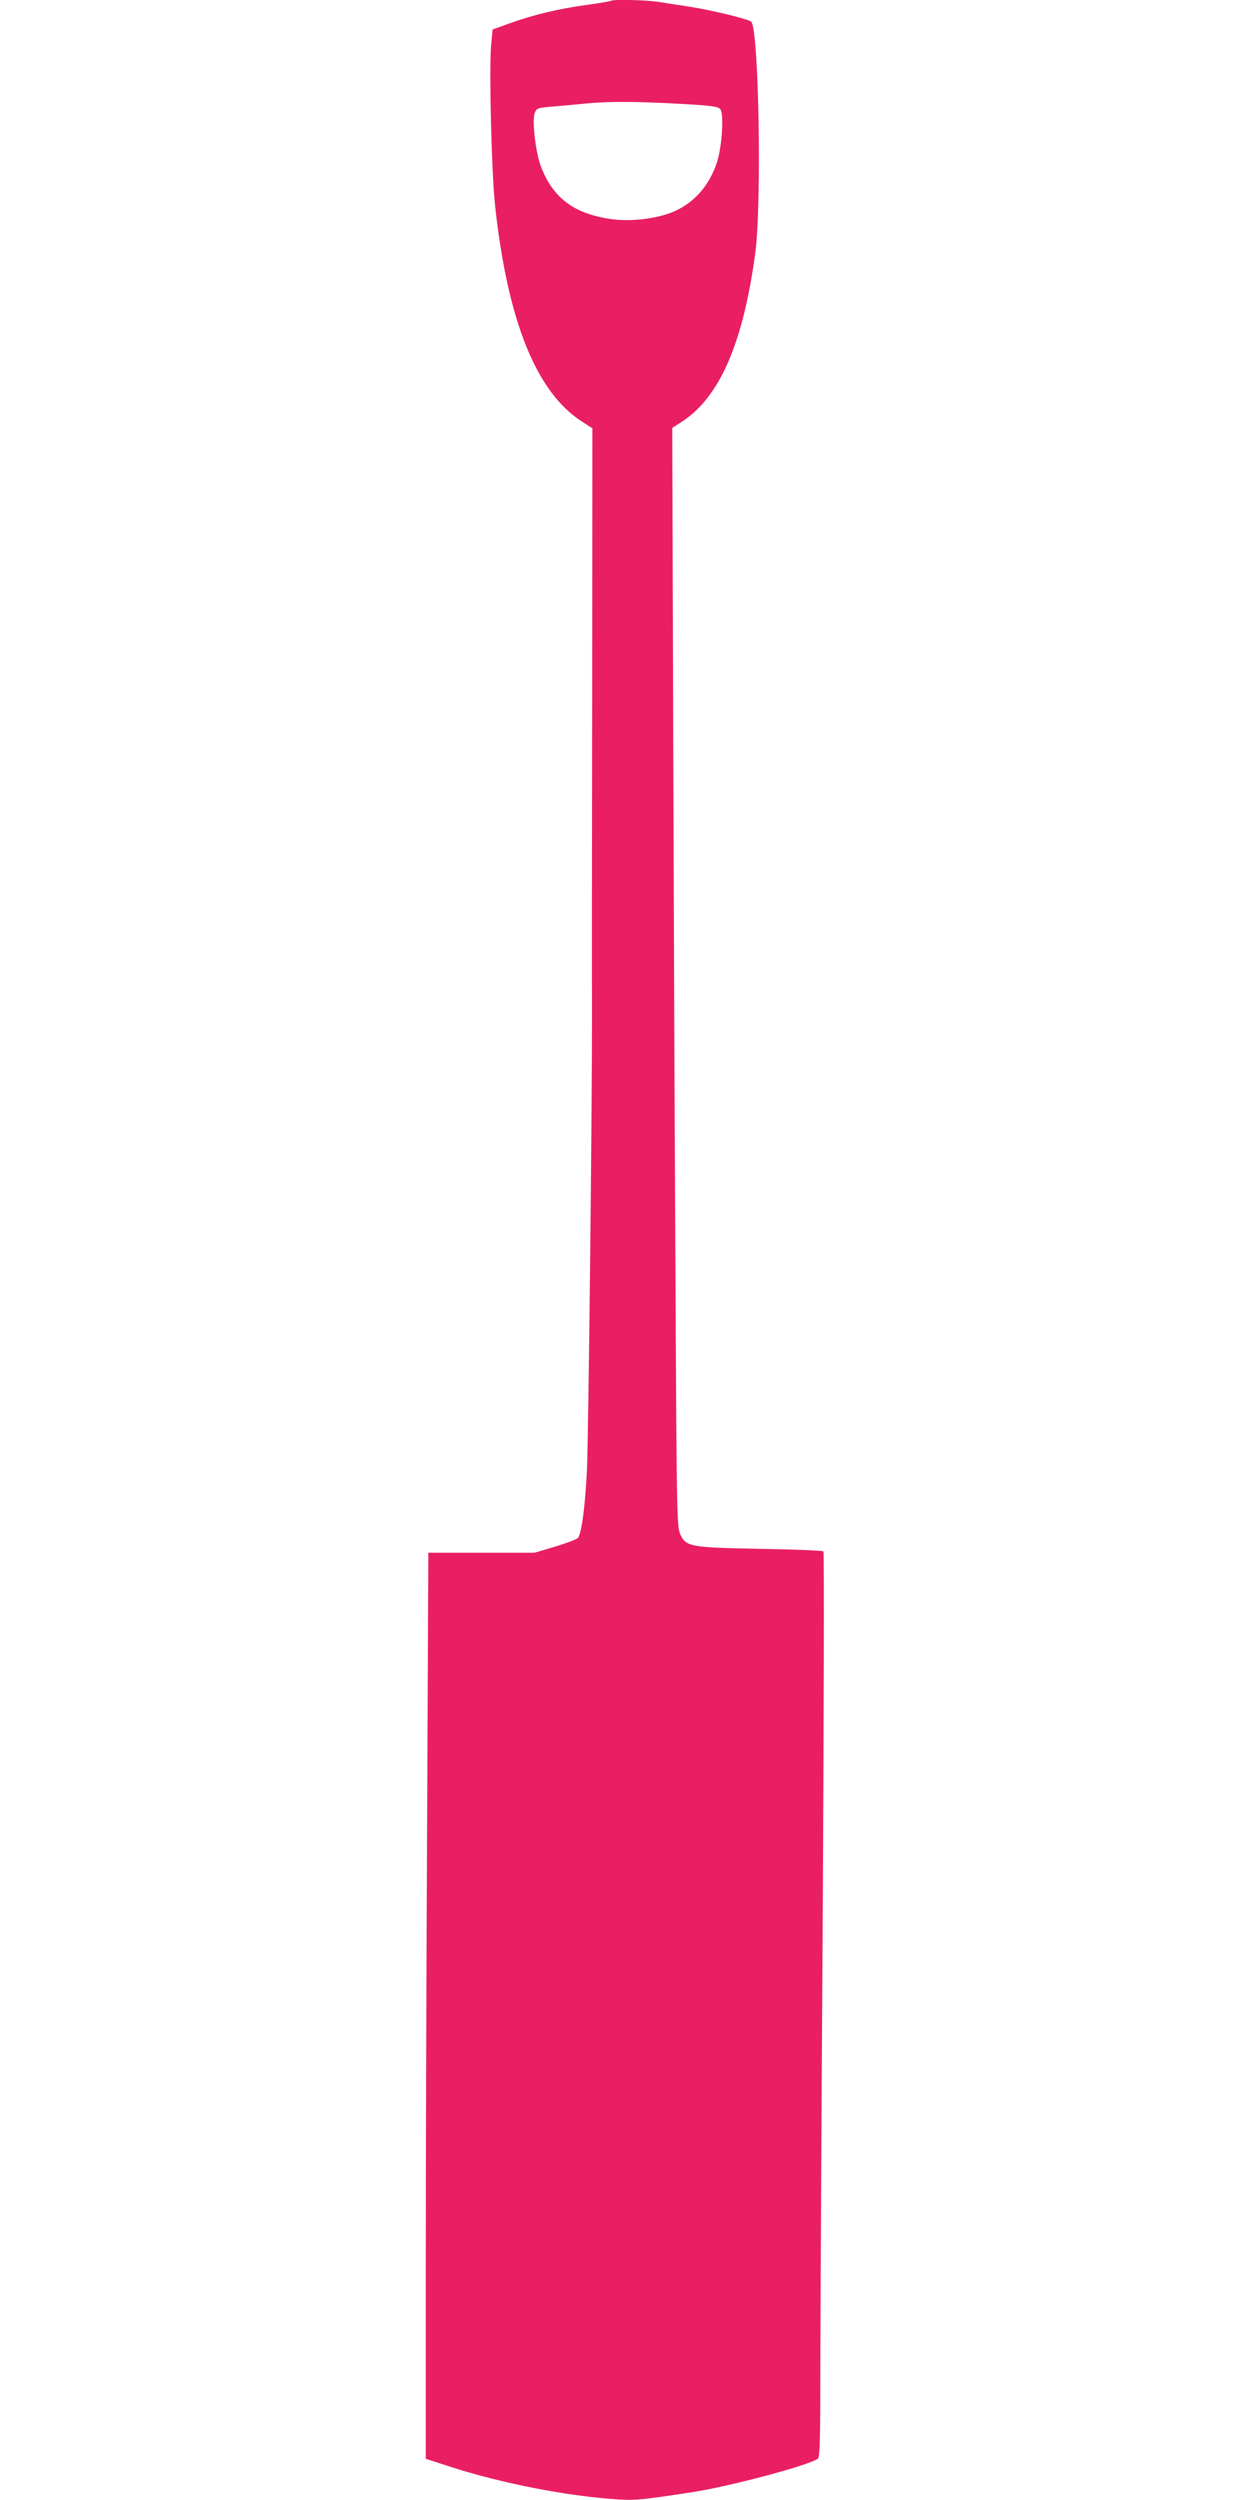 <?xml version="1.0" standalone="no"?>
<!DOCTYPE svg PUBLIC "-//W3C//DTD SVG 20010904//EN"
 "http://www.w3.org/TR/2001/REC-SVG-20010904/DTD/svg10.dtd">
<svg version="1.0" xmlns="http://www.w3.org/2000/svg"
 width="640pt" height="1280pt" viewBox="0 0 640 1280"
 preserveAspectRatio="xMidYMid meet">
<g transform="translate(0,1280) scale(0.1,-0.1)"
fill="#e91e63" stroke="none">
<path d="M3129 12796 c-2 -2 -58 -12 -124 -21 -141 -19 -276 -51 -397 -95
l-86 -31 -8 -87 c-10 -127 3 -654 21 -817 64 -588 211 -954 444 -1103 l54 -35
-1 -1341 c-1 -737 -2 -1474 -1 -1636 1 -477 -18 -2191 -26 -2360 -9 -184 -28
-328 -47 -345 -7 -7 -60 -27 -117 -44 l-104 -31 -272 0 -272 0 -6 -1357 c-4
-747 -7 -1791 -7 -2320 l0 -962 123 -40 c266 -86 604 -152 861 -168 88 -6 127
-2 386 38 197 31 596 138 638 171 9 8 12 99 12 392 0 209 5 1250 12 2313 6
1063 8 1936 4 1940 -4 4 -150 10 -324 13 -361 7 -380 10 -410 77 -16 35 -18
134 -23 1223 -4 652 -9 1917 -12 2812 l-5 1627 48 31 c194 125 315 402 377
865 34 257 18 1151 -21 1184 -17 14 -198 58 -311 76 -55 8 -128 20 -161 25
-60 10 -237 14 -245 6z m341 -527 c168 -9 207 -14 218 -28 19 -23 9 -188 -16
-268 -40 -127 -125 -220 -239 -263 -86 -32 -209 -45 -302 -32 -192 27 -300
108 -362 271 -27 72 -46 236 -31 273 10 25 16 26 99 33 48 4 122 11 163 15
115 11 246 11 470 -1z"/>
</g>
</svg>
